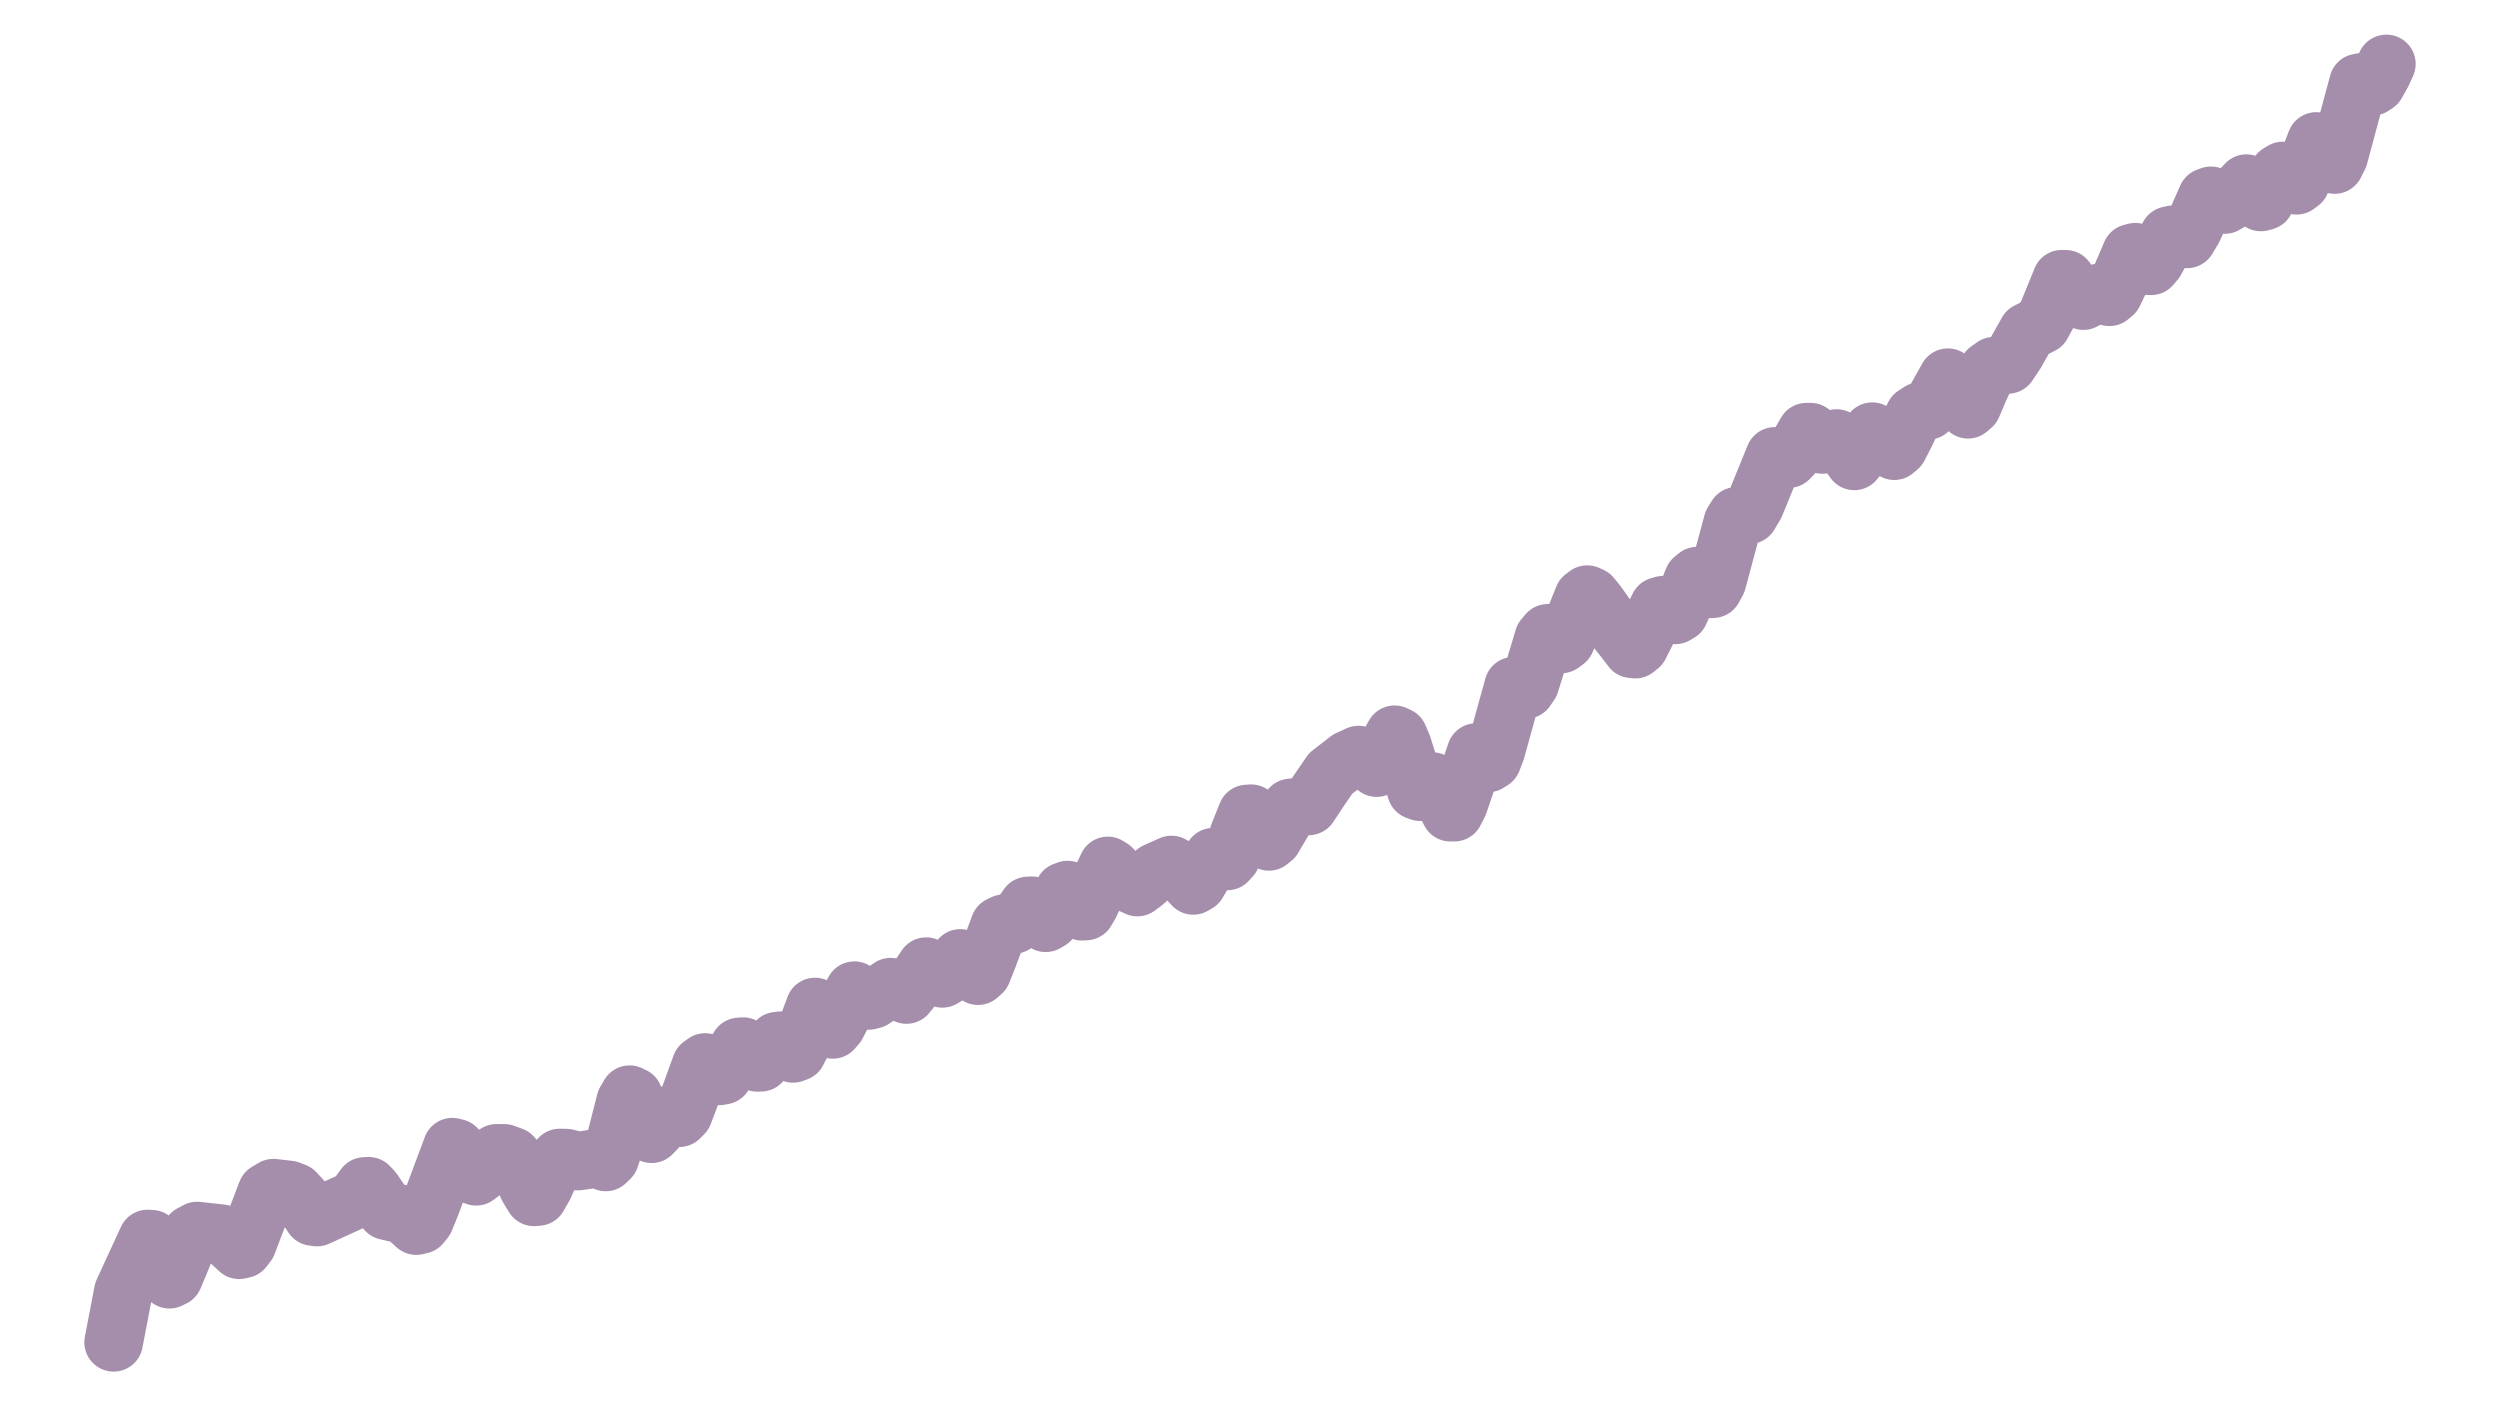 <?xml version="1.0" encoding="utf-8" standalone="no"?>
<!DOCTYPE svg PUBLIC "-//W3C//DTD SVG 1.1//EN"
  "http://www.w3.org/Graphics/SVG/1.1/DTD/svg11.dtd">
<!-- Created with matplotlib (https://matplotlib.org/) -->
<svg height="72pt" version="1.1" viewBox="0 0 128 72" width="128pt" xmlns="http://www.w3.org/2000/svg" xmlns:xlink="http://www.w3.org/1999/xlink">
 <defs>
  <style type="text/css">*{stroke-linecap:butt;stroke-linejoin:round;}</style>
 </defs>
 <g id="figure_1">
  <g id="patch_1">
   <path d="M 0 72 
L 128 72 
L 128 0 
L 0 0 
z
" style="fill:#ffffff;"/>
  </g>
  <g id="axes_1">
   <g id="patch_2">
    <path d="M 0 72 
L 128 72 
L 128 0 
L 0 0 
z
" style="fill:none;"/>
   </g>
   <g id="matplotlib.axis_1">
    <g id="xtick_1">
     <g id="line2d_1">
      <defs>
       <path d="M 0 0 
L 0 6 
" id="m528e90efce" style="stroke:#696969;stroke-width:1.25;"/>
      </defs>
      <g>
       <use style="fill:#696969;stroke:#696969;stroke-width:1.25;" x="32.07" xlink:href="#m528e90efce" y="72"/>
      </g>
     </g>
     <g id="text_1">
      <!-- 2000 -->
      <g style="fill:#696969;" transform="translate(5.095 96.831)scale(0.23 -0.23)">
       <defs>
        <path d="M 52.484 6.938 
L 52.484 0 
L 5.172 0 
L 5.172 6.938 
Q 33.203 27.938 38.594 34.594 
Q 44 41.266 44 47.797 
Q 44 53.906 39.453 57.656 
Q 34.906 61.422 29 61.422 
Q 22.906 61.422 18.219 57.297 
Q 13.531 53.172 12.938 46.094 
L 5.172 48.438 
Q 10.062 68.016 29.109 68.016 
Q 39.406 68.016 45.844 62.156 
Q 52.297 56.297 52.297 47.859 
Q 52.297 42.047 49.234 36.672 
Q 46.188 31.297 37.688 23.828 
Q 29.203 16.359 15.719 6.938 
z
" id="FranklinGothic-Book-50"/>
        <path d="M 29.391 -1.312 
Q 17.875 -1.312 10.984 8.672 
Q 4.109 18.656 4.109 33.453 
Q 4.109 48 10.641 58 
Q 17.188 68.016 29.156 68.016 
Q 41.656 68.016 48.125 57.562 
Q 54.594 47.125 54.594 33.062 
Q 54.594 19.281 47.953 8.984 
Q 41.312 -1.312 29.391 -1.312 
z
M 29.438 5.219 
Q 37.891 5.219 41.938 12.859 
Q 46 20.516 46 32.078 
Q 46 44.734 41.844 53.125 
Q 37.703 61.531 29.047 61.531 
Q 20.703 61.531 16.625 53.859 
Q 12.547 46.188 12.547 33.688 
Q 12.547 20.703 16.844 12.953 
Q 21.141 5.219 29.438 5.219 
z
" id="FranklinGothic-Book-48"/>
       </defs>
       <use xlink:href="#FranklinGothic-Book-50"/>
       <use x="58.643" xlink:href="#FranklinGothic-Book-48"/>
       <use x="117.285" xlink:href="#FranklinGothic-Book-48"/>
       <use x="175.928" xlink:href="#FranklinGothic-Book-48"/>
      </g>
     </g>
    </g>
    <g id="xtick_2">
     <g id="line2d_2">
      <g>
       <use style="fill:#696969;stroke:#696969;stroke-width:1.25;" x="125.973" xlink:href="#m528e90efce" y="72"/>
      </g>
     </g>
     <g id="text_2">
      <!-- 2025 -->
      <g style="fill:#696969;" transform="translate(98.998 96.831)scale(0.23 -0.23)">
       <defs>
        <path d="M 48.875 66.656 
L 48.188 59.469 
L 15.438 59.469 
L 14.016 37.844 
Q 21.438 45.125 30.328 45.125 
Q 39.703 45.125 46.516 38.625 
Q 53.328 32.125 53.328 22.016 
Q 53.328 11.766 45.922 5.219 
Q 38.531 -1.312 27.828 -1.312 
Q 19.438 -1.312 12.891 3.078 
Q 6.344 7.469 4.297 14.453 
L 11.422 16.891 
Q 15.828 5.281 27.938 5.281 
Q 35.891 5.281 40.578 9.984 
Q 45.266 14.703 45.266 22.016 
Q 45.266 29.688 40.625 33.984 
Q 35.984 38.281 29.5 38.281 
Q 20.016 38.281 13.812 29.203 
L 7.234 30.609 
L 9.375 66.656 
z
" id="FranklinGothic-Book-53"/>
       </defs>
       <use xlink:href="#FranklinGothic-Book-50"/>
       <use x="58.643" xlink:href="#FranklinGothic-Book-48"/>
       <use x="117.285" xlink:href="#FranklinGothic-Book-50"/>
       <use x="175.928" xlink:href="#FranklinGothic-Book-53"/>
      </g>
     </g>
    </g>
   </g>
   <g id="matplotlib.axis_2">
    <g id="ytick_1">
     <g id="text_3">
      <!-- 0 -->
      <g style="fill:#696969;" transform="translate(-22.987 76.571)scale(0.23 -0.23)">
       <use xlink:href="#FranklinGothic-Book-48"/>
      </g>
     </g>
    </g>
    <g id="ytick_2">
     <g id="text_4">
      <!-- 100 -->
      <g style="fill:#696969;" transform="translate(-49.215 18.467)scale(0.23 -0.23)">
       <defs>
        <path d="M 55.859 6.203 
L 55.859 0 
L 9.188 0 
L 9.188 6.203 
L 29.203 6.203 
L 29.203 57.672 
Q 20.359 48.438 10.844 43.266 
L 10.844 51.656 
Q 23.969 58.547 31.203 68.016 
L 37.156 68.016 
L 37.156 6.203 
z
" id="FranklinGothic-Book-49"/>
       </defs>
       <use xlink:href="#FranklinGothic-Book-49"/>
       <use x="55.393" xlink:href="#FranklinGothic-Book-48"/>
       <use x="114.035" xlink:href="#FranklinGothic-Book-48"/>
      </g>
     </g>
    </g>
   </g>
   <g id="line2d_3">
    <path clip-path="url(#pfcb3440730)" d="M 5.818 68.727 
L 6.316 66.13 
L 7.558 63.435 
L 7.768 63.451 
L 7.968 63.776 
L 8.676 65.496 
L 8.882 65.395 
L 9.185 64.675 
L 9.79 63.19 
L 10.093 63.029 
L 11.335 63.166 
L 11.745 63.526 
L 12.243 63.988 
L 12.453 63.94 
L 12.659 63.673 
L 13.069 62.59 
L 13.664 61.034 
L 13.998 60.834 
L 14.809 60.928 
L 15.112 61.048 
L 15.425 61.39 
L 16.02 62.283 
L 16.23 62.314 
L 18.17 61.425 
L 18.672 60.746 
L 18.878 60.737 
L 19.088 60.958 
L 19.786 61.986 
L 20.705 62.197 
L 21.31 62.75 
L 21.541 62.698 
L 21.741 62.454 
L 22.039 61.729 
L 23.157 58.735 
L 23.357 58.785 
L 23.67 59.247 
L 24.179 60.153 
L 24.378 60.226 
L 24.578 60.077 
L 25.42 59.051 
L 25.82 59.052 
L 26.226 59.202 
L 26.539 59.577 
L 27.037 60.784 
L 27.34 61.278 
L 27.55 61.26 
L 27.852 60.73 
L 28.355 59.59 
L 28.658 59.291 
L 28.991 59.295 
L 29.597 59.446 
L 30.608 59.303 
L 31.013 59.492 
L 31.223 59.288 
L 31.526 58.386 
L 32.035 56.388 
L 32.235 56.048 
L 32.434 56.143 
L 32.747 56.916 
L 33.153 57.96 
L 33.363 58.047 
L 33.569 57.838 
L 34.071 57.117 
L 34.374 57.107 
L 34.78 57.227 
L 34.99 57.016 
L 35.282 56.244 
L 35.898 54.546 
L 36.104 54.399 
L 36.304 54.505 
L 36.827 55.085 
L 37.033 55.047 
L 37.243 54.755 
L 37.848 53.603 
L 38.048 53.587 
L 38.351 53.919 
L 38.767 54.393 
L 38.956 54.388 
L 39.269 54.032 
L 39.778 53.31 
L 39.978 53.284 
L 40.301 53.595 
L 40.604 53.934 
L 40.809 53.858 
L 41.019 53.451 
L 41.728 51.559 
L 41.928 51.649 
L 42.636 52.705 
L 42.836 52.475 
L 43.744 50.723 
L 44.078 50.931 
L 44.483 51.222 
L 44.693 51.167 
L 45.601 50.543 
L 46.413 50.919 
L 46.715 50.539 
L 47.418 49.492 
L 47.624 49.581 
L 48.25 50.092 
L 48.46 49.964 
L 49.168 49.071 
L 49.368 49.139 
L 49.763 49.705 
L 50.076 49.954 
L 50.276 49.776 
L 50.589 48.994 
L 51.184 47.397 
L 51.39 47.296 
L 51.923 47.327 
L 52.226 46.961 
L 52.632 46.384 
L 52.842 46.375 
L 53.145 46.768 
L 53.54 47.246 
L 53.75 47.123 
L 54.053 46.495 
L 54.469 45.644 
L 54.658 45.571 
L 54.864 45.785 
L 55.397 46.655 
L 55.597 46.644 
L 55.793 46.312 
L 56.721 44.335 
L 56.921 44.461 
L 57.527 45.09 
L 58.235 45.417 
L 58.538 45.192 
L 59.174 44.648 
L 59.979 44.288 
L 60.292 44.456 
L 61.093 45.333 
L 61.303 45.212 
L 61.606 44.699 
L 62.115 43.889 
L 62.314 43.867 
L 62.838 44.081 
L 63.033 43.865 
L 63.443 42.692 
L 63.849 41.677 
L 64.059 41.663 
L 64.254 41.972 
L 64.757 42.975 
L 64.967 43.078 
L 65.173 42.91 
L 66.081 41.368 
L 67.01 41.261 
L 67.522 40.486 
L 68.128 39.6 
L 69.036 38.898 
L 69.555 38.659 
L 69.858 38.803 
L 70.484 39.301 
L 70.683 39.125 
L 71.099 38.155 
L 71.402 37.62 
L 71.602 37.712 
L 71.808 38.204 
L 72.52 40.462 
L 72.716 40.536 
L 73.126 40.134 
L 73.332 40.016 
L 73.531 40.138 
L 73.824 40.753 
L 74.26 41.585 
L 74.46 41.584 
L 74.67 41.184 
L 75.578 38.532 
L 75.784 38.638 
L 76.19 39.063 
L 76.39 38.936 
L 76.589 38.422 
L 77.498 35.134 
L 77.703 35.142 
L 78.124 35.299 
L 78.329 35.006 
L 78.642 34.008 
L 79.042 32.668 
L 79.248 32.425 
L 79.448 32.501 
L 79.946 32.969 
L 80.156 32.812 
L 80.459 32.119 
L 81.075 30.589 
L 81.264 30.446 
L 81.47 30.536 
L 81.793 30.938 
L 82.213 31.529 
L 83.122 32.659 
L 83.548 33.216 
L 83.727 33.235 
L 83.933 33.071 
L 84.343 32.262 
L 84.944 31.046 
L 85.144 30.988 
L 85.477 31.24 
L 85.78 31.48 
L 85.98 31.362 
L 86.282 30.689 
L 86.698 29.658 
L 86.898 29.495 
L 87.104 29.624 
L 87.504 30.152 
L 87.709 30.14 
L 87.909 29.775 
L 88.325 28.225 
L 88.721 26.757 
L 88.92 26.433 
L 89.254 26.384 
L 89.557 26.353 
L 89.859 25.846 
L 90.87 23.367 
L 91.173 23.403 
L 91.583 23.479 
L 91.896 23.155 
L 92.491 22.128 
L 92.697 22.126 
L 93.02 22.462 
L 93.313 22.757 
L 93.523 22.737 
L 94.031 22.452 
L 94.242 22.633 
L 94.94 23.597 
L 95.15 23.337 
L 95.858 22.102 
L 96.058 22.188 
L 96.987 23.076 
L 97.197 22.901 
L 97.499 22.317 
L 98.018 21.259 
L 98.311 21.07 
L 98.716 21.011 
L 98.926 20.776 
L 99.732 19.338 
L 99.937 19.522 
L 100.763 20.954 
L 100.973 20.772 
L 101.379 19.819 
L 101.785 18.968 
L 102.087 18.75 
L 102.806 18.658 
L 103.206 18.061 
L 103.811 16.986 
L 104.155 16.813 
L 104.54 16.616 
L 104.853 16.038 
L 105.561 14.298 
L 105.761 14.299 
L 106.064 14.724 
L 106.48 15.329 
L 106.669 15.392 
L 106.982 15.212 
L 107.388 15.014 
L 107.68 15.123 
L 108.004 15.195 
L 108.204 15.028 
L 108.517 14.378 
L 109.122 12.968 
L 109.328 12.913 
L 109.631 13.236 
L 109.933 13.601 
L 110.133 13.609 
L 110.343 13.366 
L 111.052 12.067 
L 111.257 12.019 
L 111.98 12.23 
L 112.293 11.71 
L 113.002 10.1 
L 113.201 10.025 
L 113.504 10.224 
L 113.91 10.471 
L 114.11 10.354 
L 115.018 9.402 
L 115.351 9.806 
L 115.757 10.34 
L 115.967 10.283 
L 116.265 9.735 
L 116.675 8.877 
L 116.881 8.754 
L 117.081 8.897 
L 117.584 9.485 
L 117.789 9.333 
L 118.092 8.527 
L 118.595 7.242 
L 118.794 7.306 
L 119.534 8.423 
L 119.744 8.007 
L 120.755 4.249 
L 120.961 4.21 
L 121.463 4.423 
L 121.663 4.288 
L 121.976 3.733 
L 122.182 3.273 
L 122.182 3.273 
" style="fill:none;stroke:#a58eab;stroke-linecap:round;stroke-width:3;"/>
   </g>
  </g>
 </g>
 <defs>
  <clipPath id="pfcb3440730">
   <rect height="72" width="128" x="0" y="0"/>
  </clipPath>
 </defs>
</svg>
